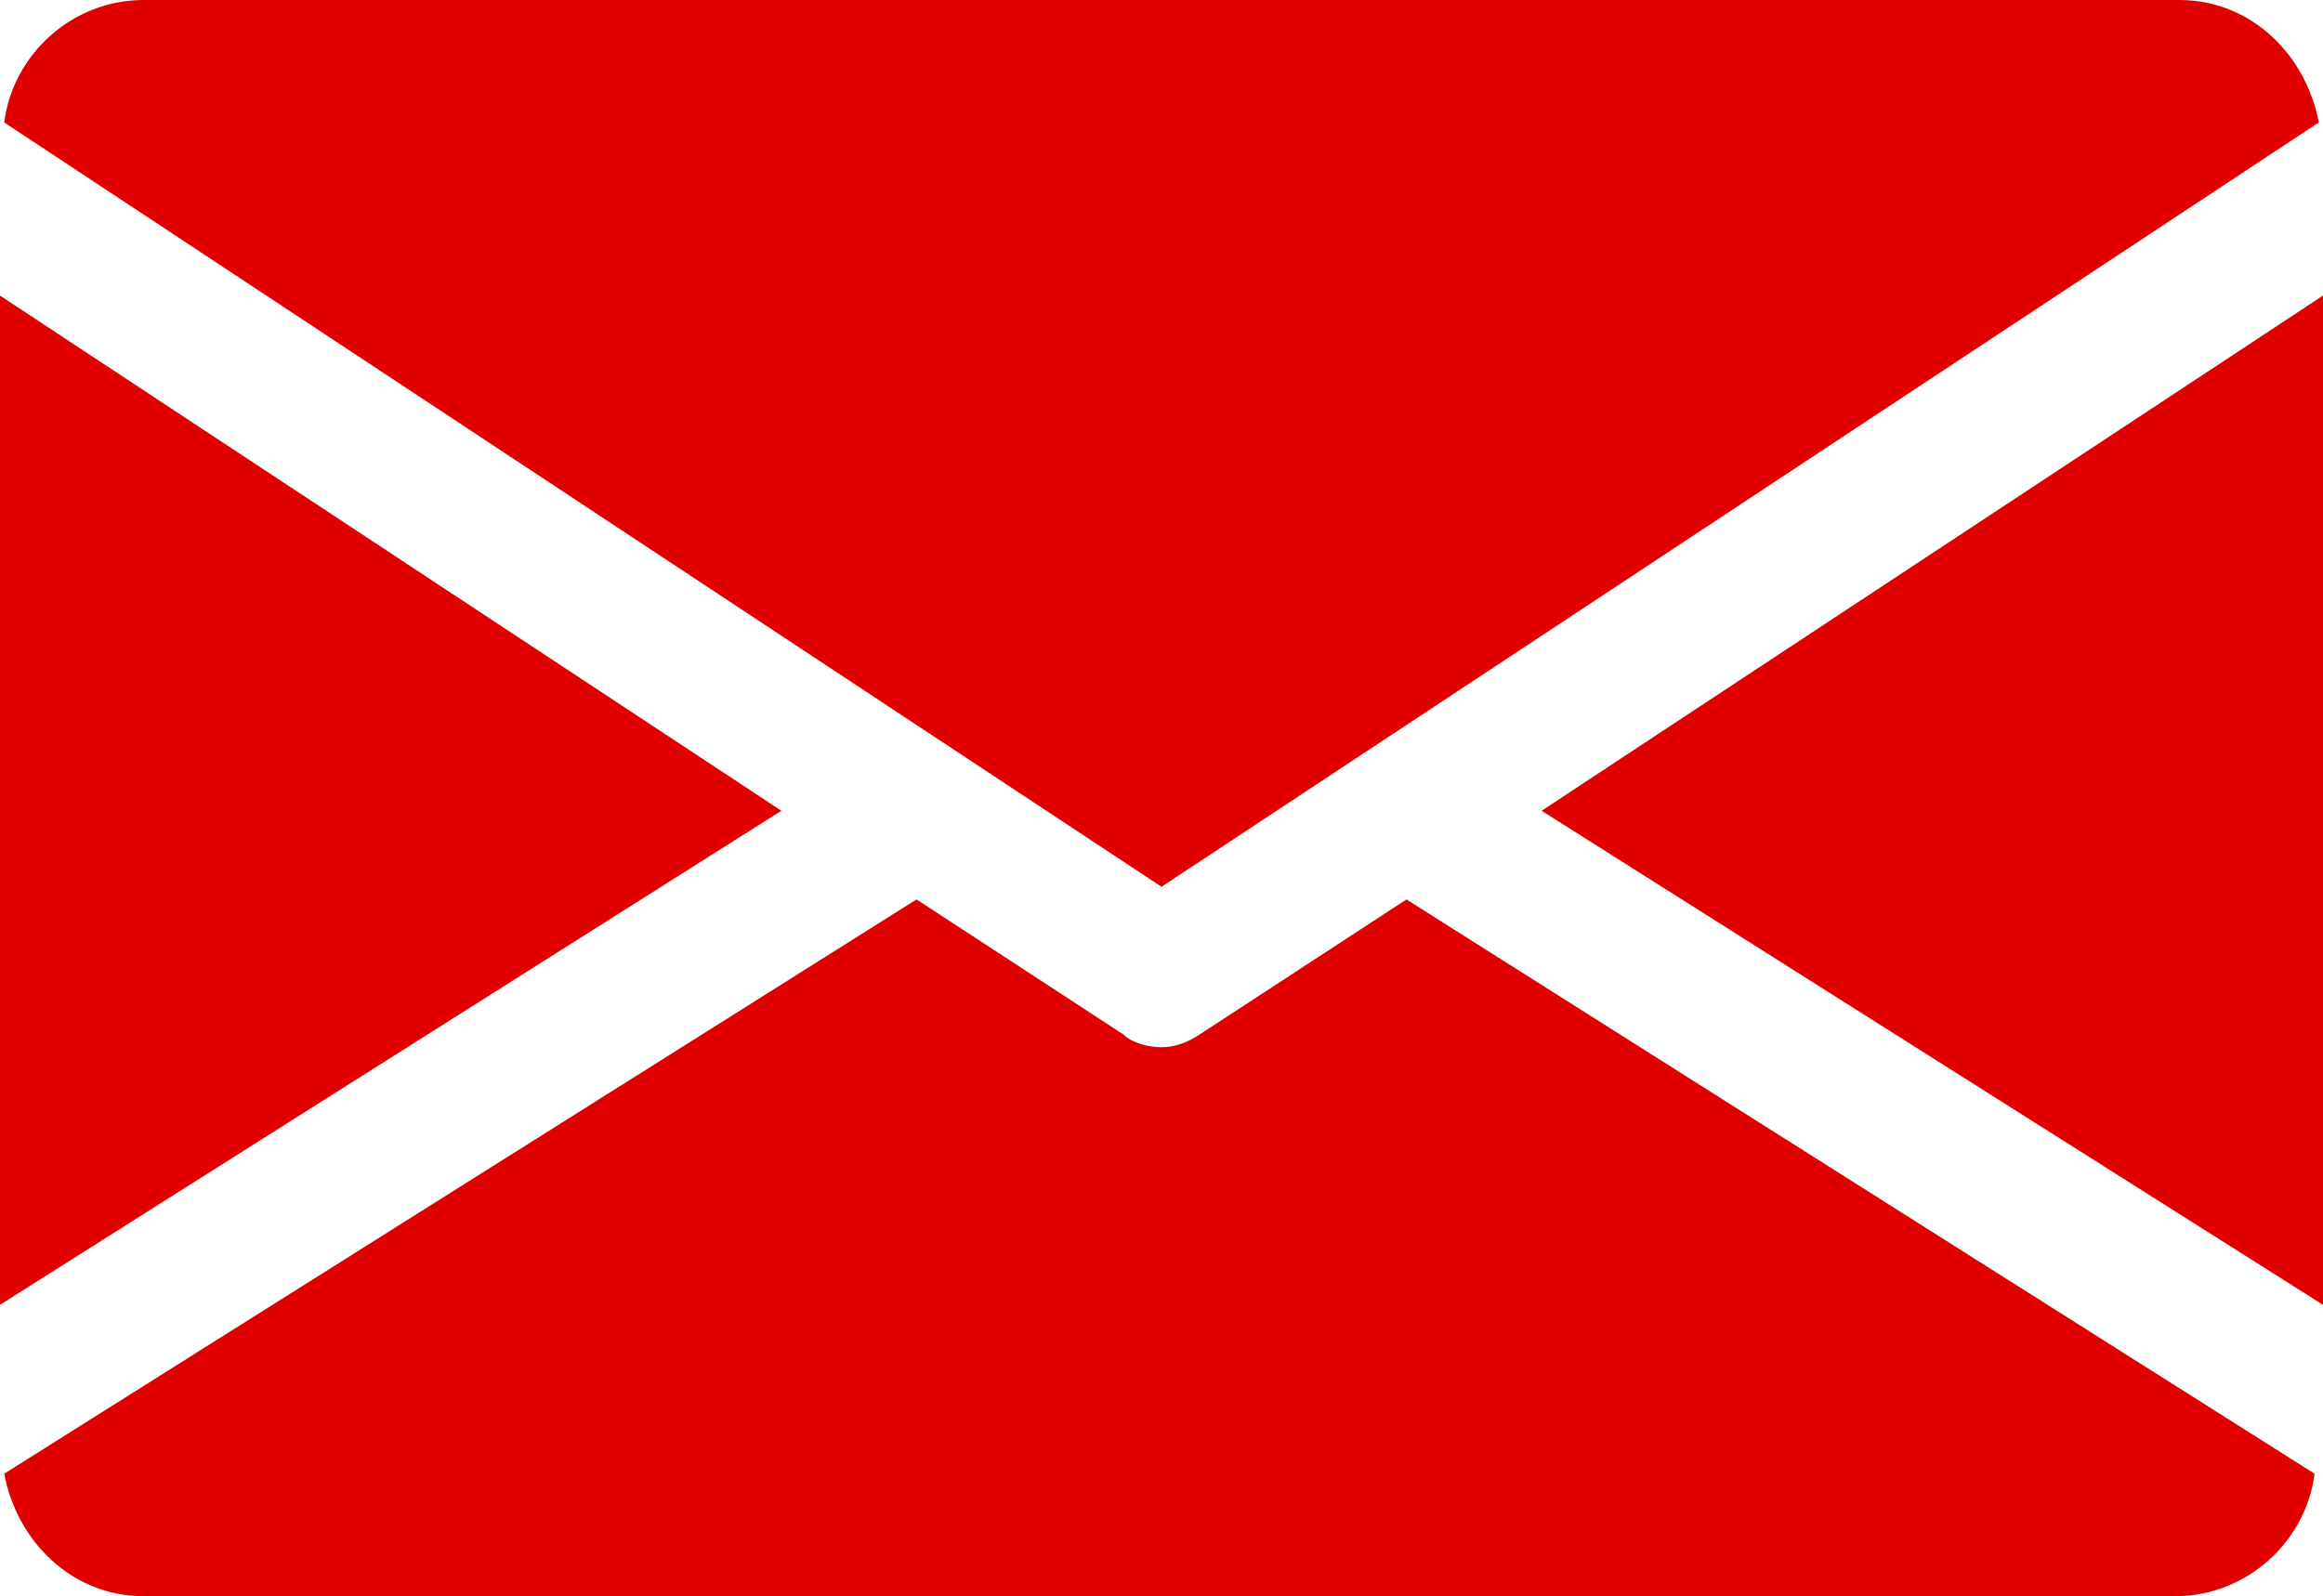 <svg xmlns="http://www.w3.org/2000/svg" xmlns:xlink="http://www.w3.org/1999/xlink" version="1.1" x="0px" y="0px" style="enable-background:new 0 0 70 70;" xml:space="preserve" viewBox="8 16.2 55 37.8">
    <style type="text/css">
        .st5{fill:#e10000;}
    </style>
    <g id="Ebene_4_Kopie">
        <g>
            <polygon class="st5" points="44.5,35.4 63,47.1 63,23.2   "/>
            <polygon class="st5" points="8,23.2 8,47.1 26.5,35.4   "/>
            <path class="st5" d="M62.9,19.1c-0.3-1.6-1.6-2.9-3.3-2.9H11.4c-1.7,0-3.1,1.3-3.3,2.9l27.4,18.1L62.9,19.1z"/>
            <path class="st5" d="M36.4,40.7c-0.3,0.2-0.6,0.3-0.9,0.3s-0.7-0.1-0.9-0.3l-4.9-3.2L8.1,51.1c0.3,1.6,1.6,2.9,3.3,2.9h48.1                 c1.7,0,3.1-1.3,3.3-2.9L41.3,37.5L36.4,40.7z"/>
        </g>
    </g>
</svg>